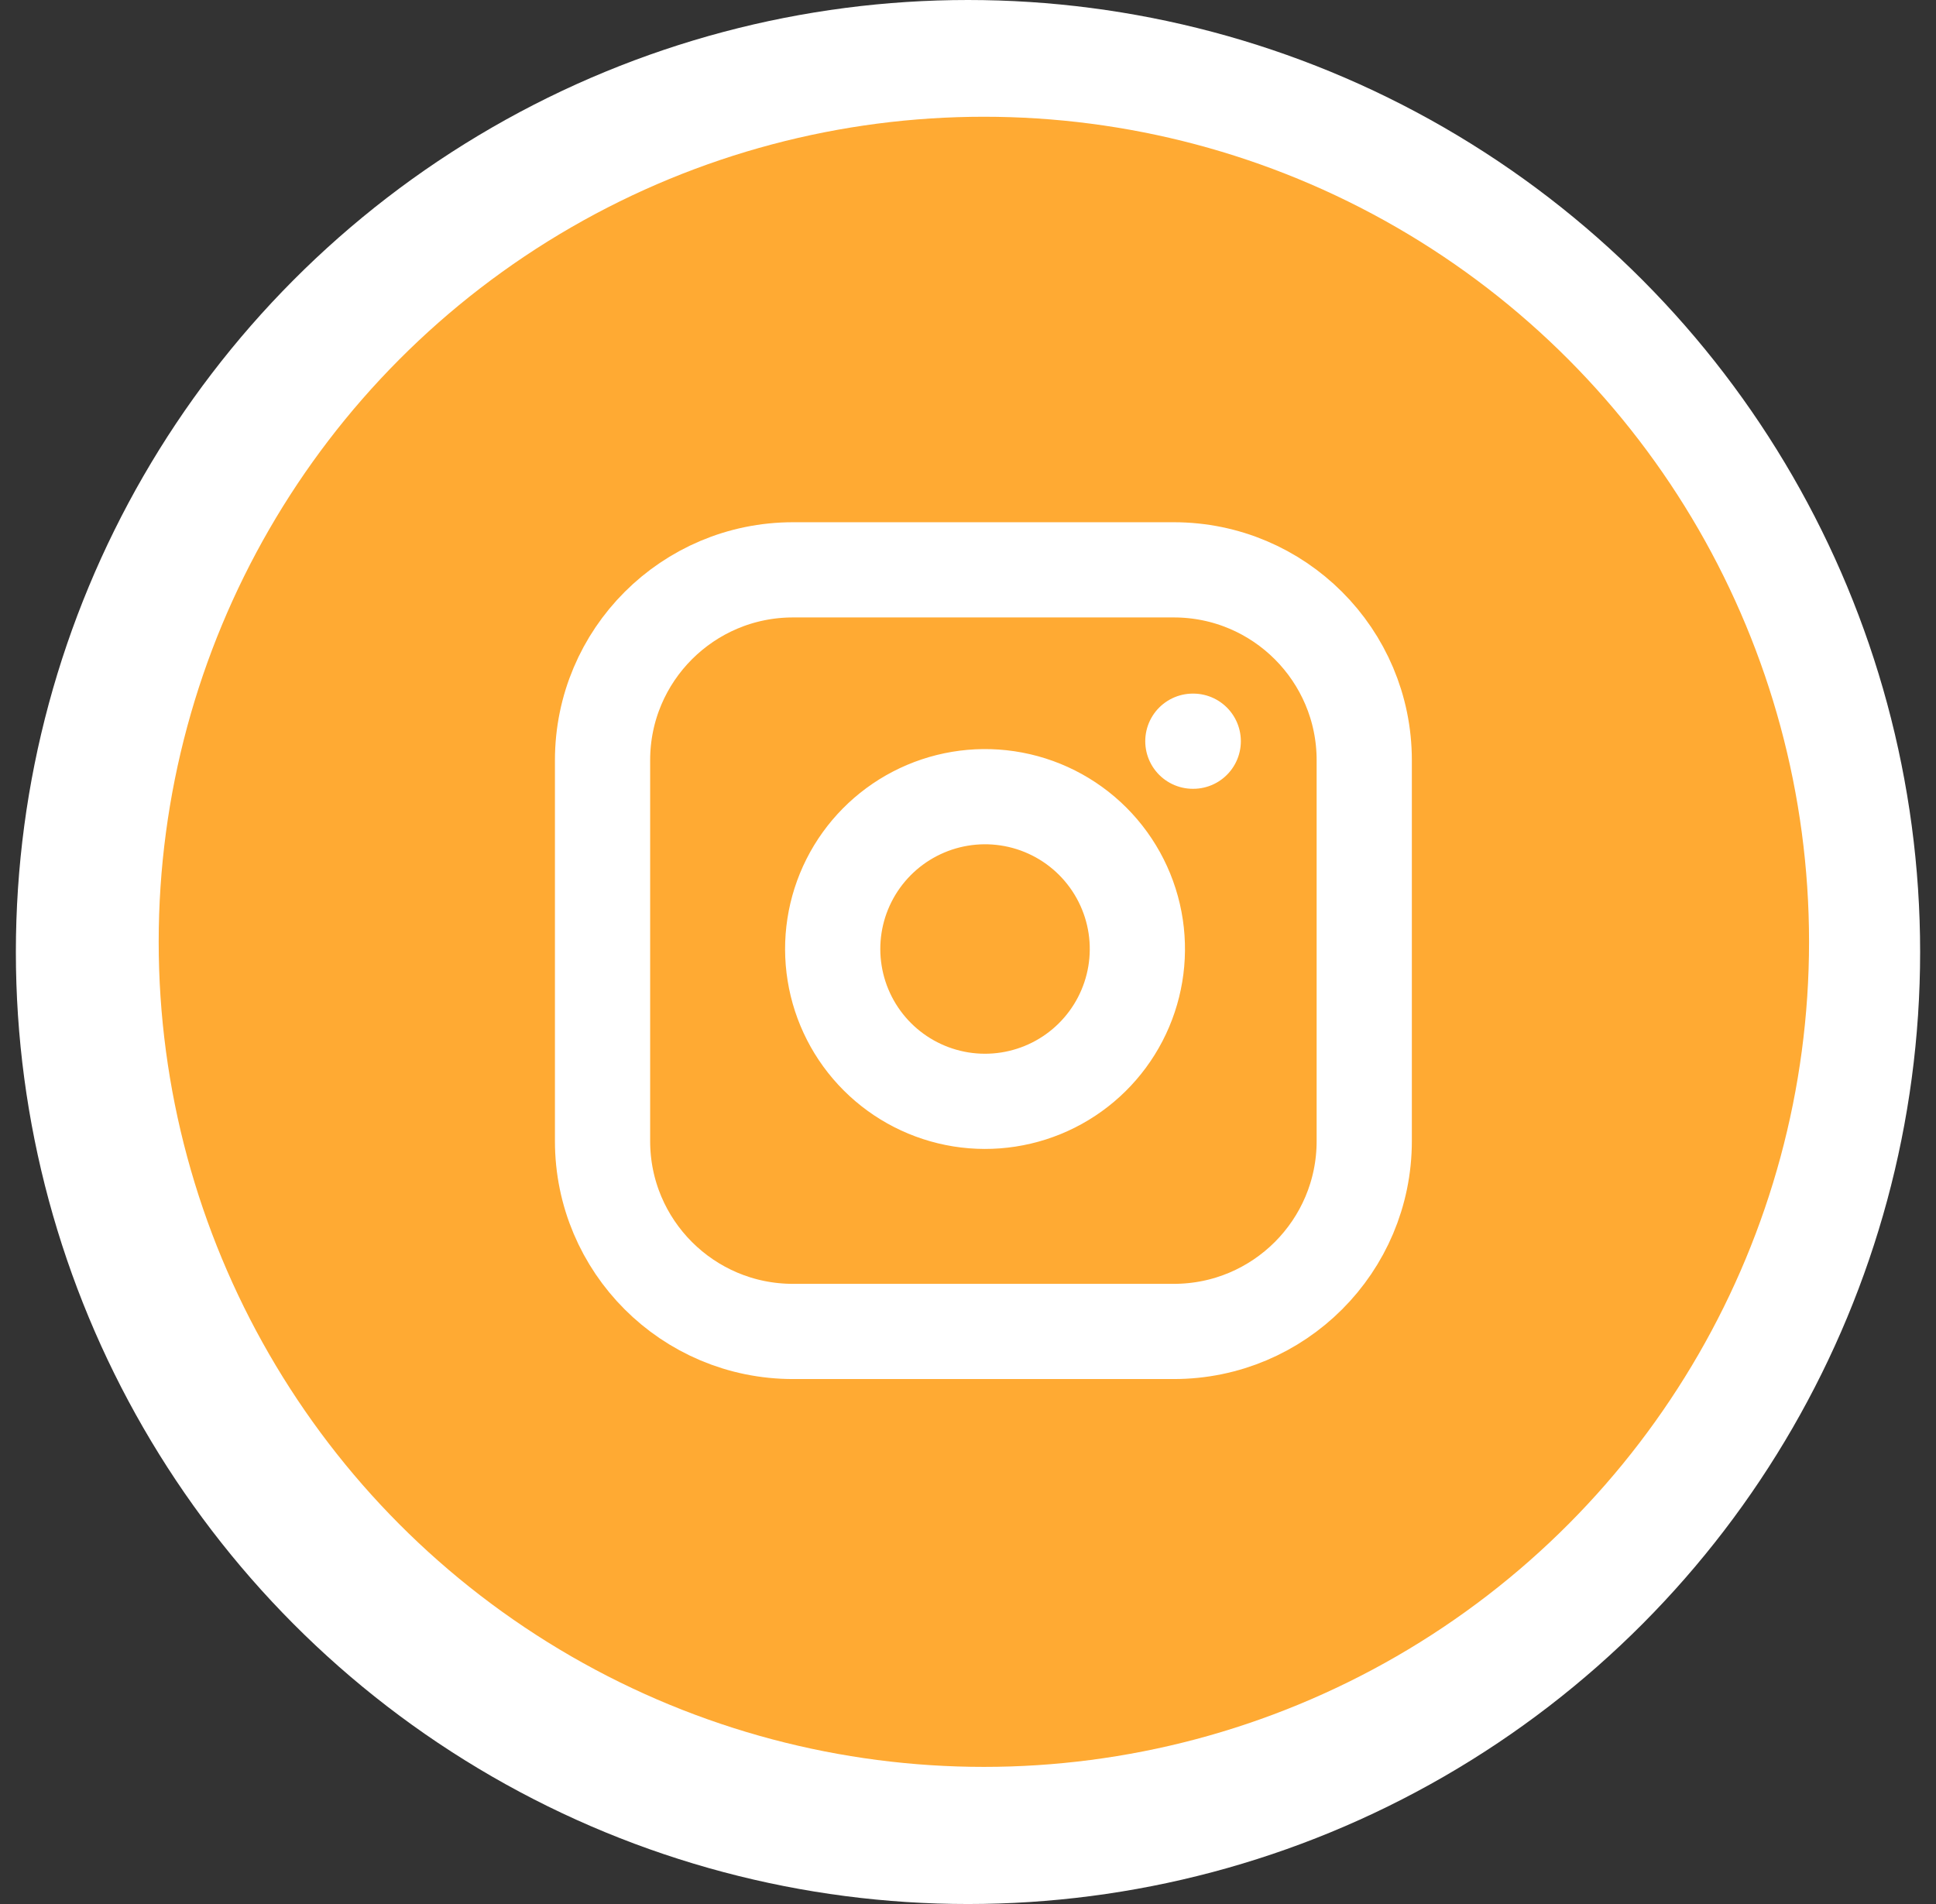 <svg width="61" height="60" viewBox="0 0 61 60" fill="none" xmlns="http://www.w3.org/2000/svg">
<rect x="0" y="0" width="61" height="60" fill="#333333" stroke="none"/>
<circle cx="30.5" cy="30" r="30" fill="white"/>
<circle cx="31" cy="29.679" r="26" fill="#FFAA33"/>
<path d="M37.585 23.357H37.597M24.985 17.957H36.985C40.299 17.957 42.985 20.644 42.985 23.957V35.957C42.985 39.271 40.299 41.957 36.985 41.957H24.985C21.671 41.957 18.985 39.271 18.985 35.957V23.957C18.985 20.644 21.671 17.957 24.985 17.957ZM35.785 29.201C35.933 30.2 35.762 31.22 35.297 32.116C34.832 33.012 34.097 33.739 33.195 34.193C32.293 34.647 31.271 34.805 30.274 34.645C29.277 34.484 28.357 34.014 27.643 33.3C26.929 32.586 26.458 31.665 26.298 30.668C26.137 29.671 26.295 28.649 26.749 27.747C27.203 26.846 27.93 26.11 28.826 25.645C29.722 25.18 30.742 25.009 31.741 25.157C32.76 25.308 33.703 25.783 34.431 26.511C35.159 27.24 35.634 28.183 35.785 29.201Z" stroke="white" stroke-width="3" stroke-linecap="round" stroke-linejoin="round"/>
</svg>
